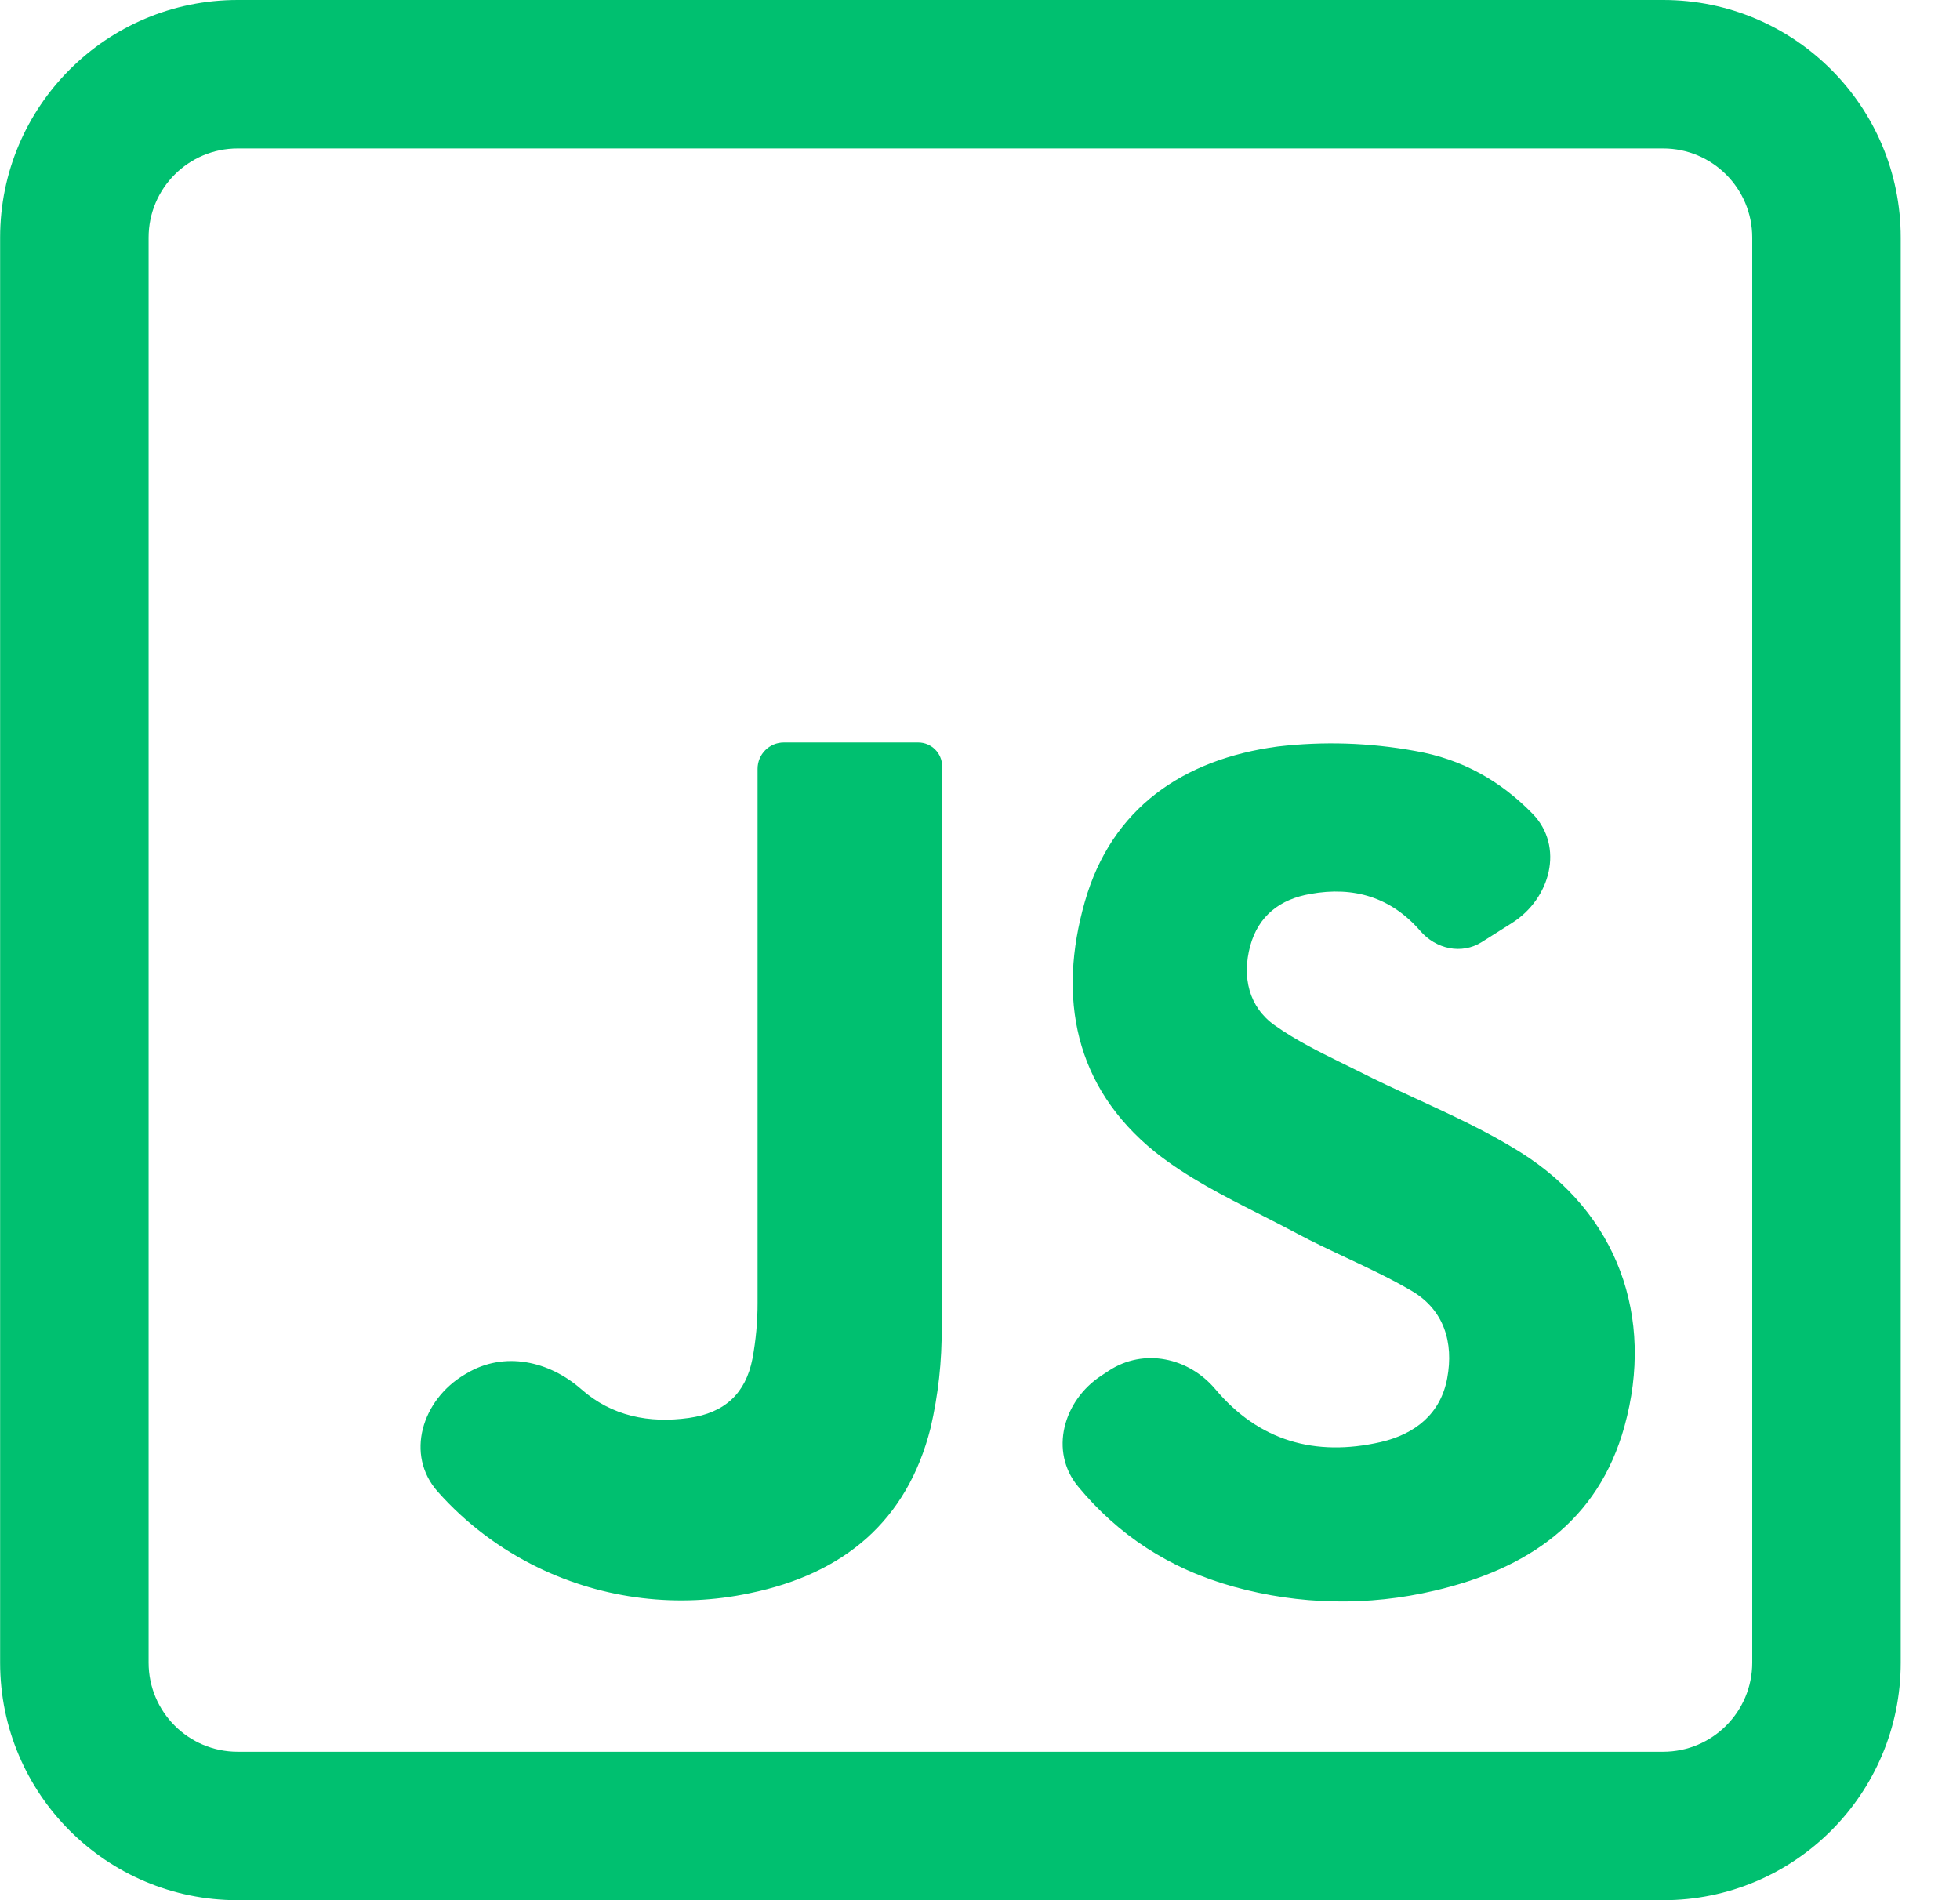 <svg width="33" height="32" viewBox="0 0 33 32" fill="none" xmlns="http://www.w3.org/2000/svg">
<path fill-rule="evenodd" clip-rule="evenodd" d="M4.002 2.5H28.002C28.83 2.5 29.502 3.172 29.502 4V28C29.502 28.828 28.83 29.5 28.002 29.5H4.002C3.174 29.5 2.502 28.828 2.502 28V4C2.502 3.172 3.174 2.5 4.002 2.5ZM0.002 4C0.002 1.791 1.793 0 4.002 0H28.002C30.211 0 32.002 1.791 32.002 4V28C32.002 30.209 30.211 32 28.002 32H4.002C1.793 32 0.002 30.209 0.002 28V4ZM15.863 12.904C15.861 12.683 15.681 12.504 15.46 12.504H13.197C12.953 12.504 12.755 12.703 12.755 12.947V21.936C12.756 22.253 12.727 22.569 12.669 22.881C12.554 23.47 12.199 23.794 11.598 23.879C10.928 23.973 10.3 23.848 9.788 23.396C9.241 22.914 8.486 22.753 7.861 23.126L7.82 23.15C7.105 23.575 6.818 24.498 7.37 25.12C7.841 25.651 8.418 26.088 9.07 26.403C10.171 26.935 11.423 27.085 12.623 26.83C14.214 26.503 15.274 25.608 15.668 24.047C15.797 23.491 15.86 22.922 15.855 22.351C15.868 20.012 15.866 17.679 15.864 15.345C15.863 14.531 15.863 13.718 15.863 12.904ZM25.597 19.403C25.044 19.056 24.447 18.781 23.849 18.505C23.522 18.355 23.195 18.204 22.875 18.041C22.791 17.999 22.706 17.957 22.622 17.916L22.621 17.916L22.621 17.916C22.222 17.719 21.82 17.521 21.461 17.266C21.026 16.958 20.908 16.454 21.049 15.93C21.187 15.423 21.551 15.142 22.064 15.054C22.794 14.922 23.422 15.111 23.911 15.675C24.175 15.982 24.607 16.08 24.949 15.864L25.456 15.544C26.108 15.133 26.34 14.253 25.802 13.702C25.271 13.159 24.625 12.782 23.817 12.645C23.056 12.507 22.279 12.482 21.512 12.572C19.92 12.785 18.714 13.61 18.265 15.185C17.806 16.791 18.086 18.302 19.45 19.402C19.982 19.826 20.608 20.144 21.233 20.46C21.438 20.564 21.643 20.669 21.844 20.776C22.113 20.92 22.39 21.05 22.667 21.18L22.667 21.18L22.667 21.18C23.043 21.357 23.418 21.533 23.773 21.742C24.313 22.061 24.477 22.608 24.367 23.207C24.257 23.806 23.831 24.15 23.246 24.285C22.142 24.537 21.195 24.266 20.463 23.395C20.012 22.859 19.257 22.698 18.671 23.082L18.542 23.167C17.901 23.587 17.663 24.443 18.151 25.033C18.822 25.844 19.682 26.42 20.776 26.722C21.878 27.028 23.041 27.05 24.154 26.787C25.71 26.424 26.908 25.623 27.351 24.019C27.861 22.176 27.233 20.428 25.597 19.403Z" fill="#00C070"/>
</svg>
